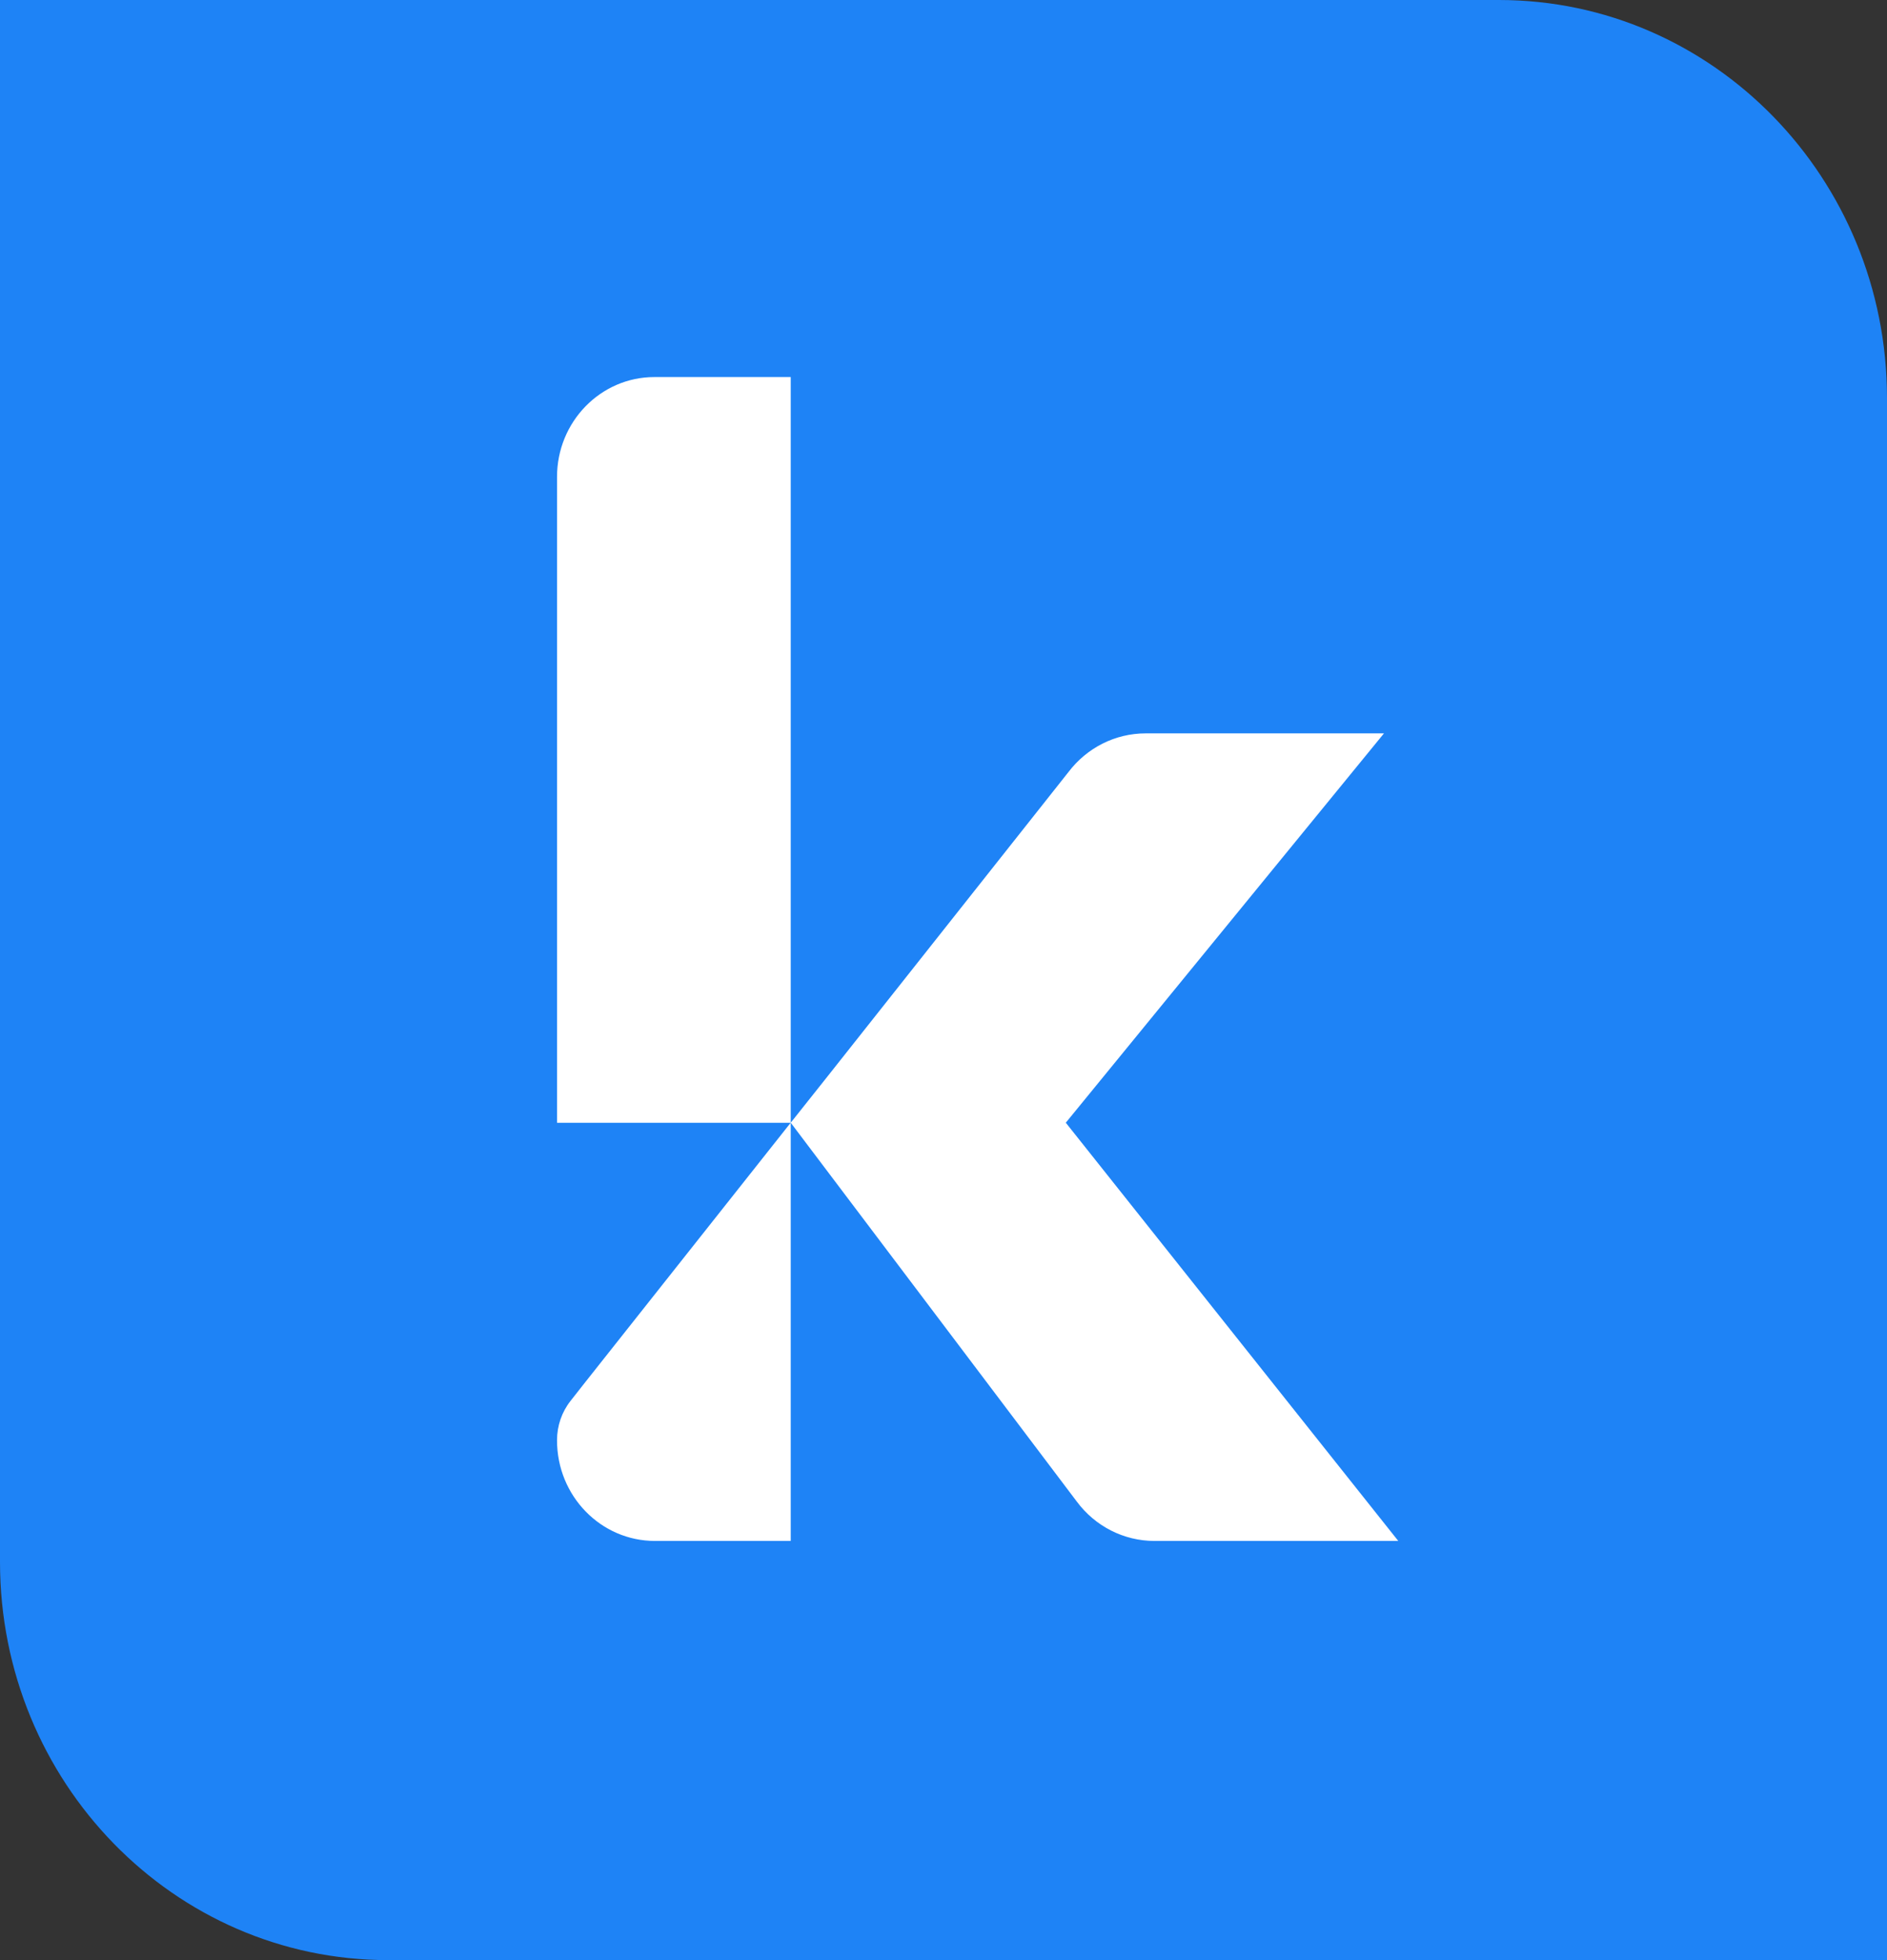 <svg width="26" height="27" viewBox="0 0 26 27" fill="none" xmlns="http://www.w3.org/2000/svg">
    <rect x="0" y="0" width="26" height="27" fill="#333333" stroke="none"/>
    <rect width="20" height="20" y="3" x="3" fill="white"></rect>
    <g opacity="1" clip-path="url(#clip0_4_17)">
        <path d="M20.653 0H0V21.515C0 24.544 2.394 27 5.347 27H26V5.485C26 2.456 23.606 0 20.653 0ZM15.906 21.226C15.487 21.226 15.091 21.026 14.837 20.684L10.895 15.465V21.226H9.024C8.279 21.226 7.675 20.607 7.675 19.841V19.838C7.675 19.64 7.741 19.449 7.862 19.296L8.045 19.063L10.894 15.466H7.675V6.569C7.675 5.81 8.276 5.194 9.016 5.194H10.895V15.465L11.361 14.879L14.72 10.637C14.976 10.299 15.368 10.102 15.785 10.102H19.069L14.713 15.431L14.685 15.465L19.266 21.226H15.906Z"
              fill="#1e83f6"/>
    </g>
    <defs>
        <clipPath id="clip0_4_17">
            <rect width="26" height="27" fill="white"/>
        </clipPath>
    </defs>
</svg>

